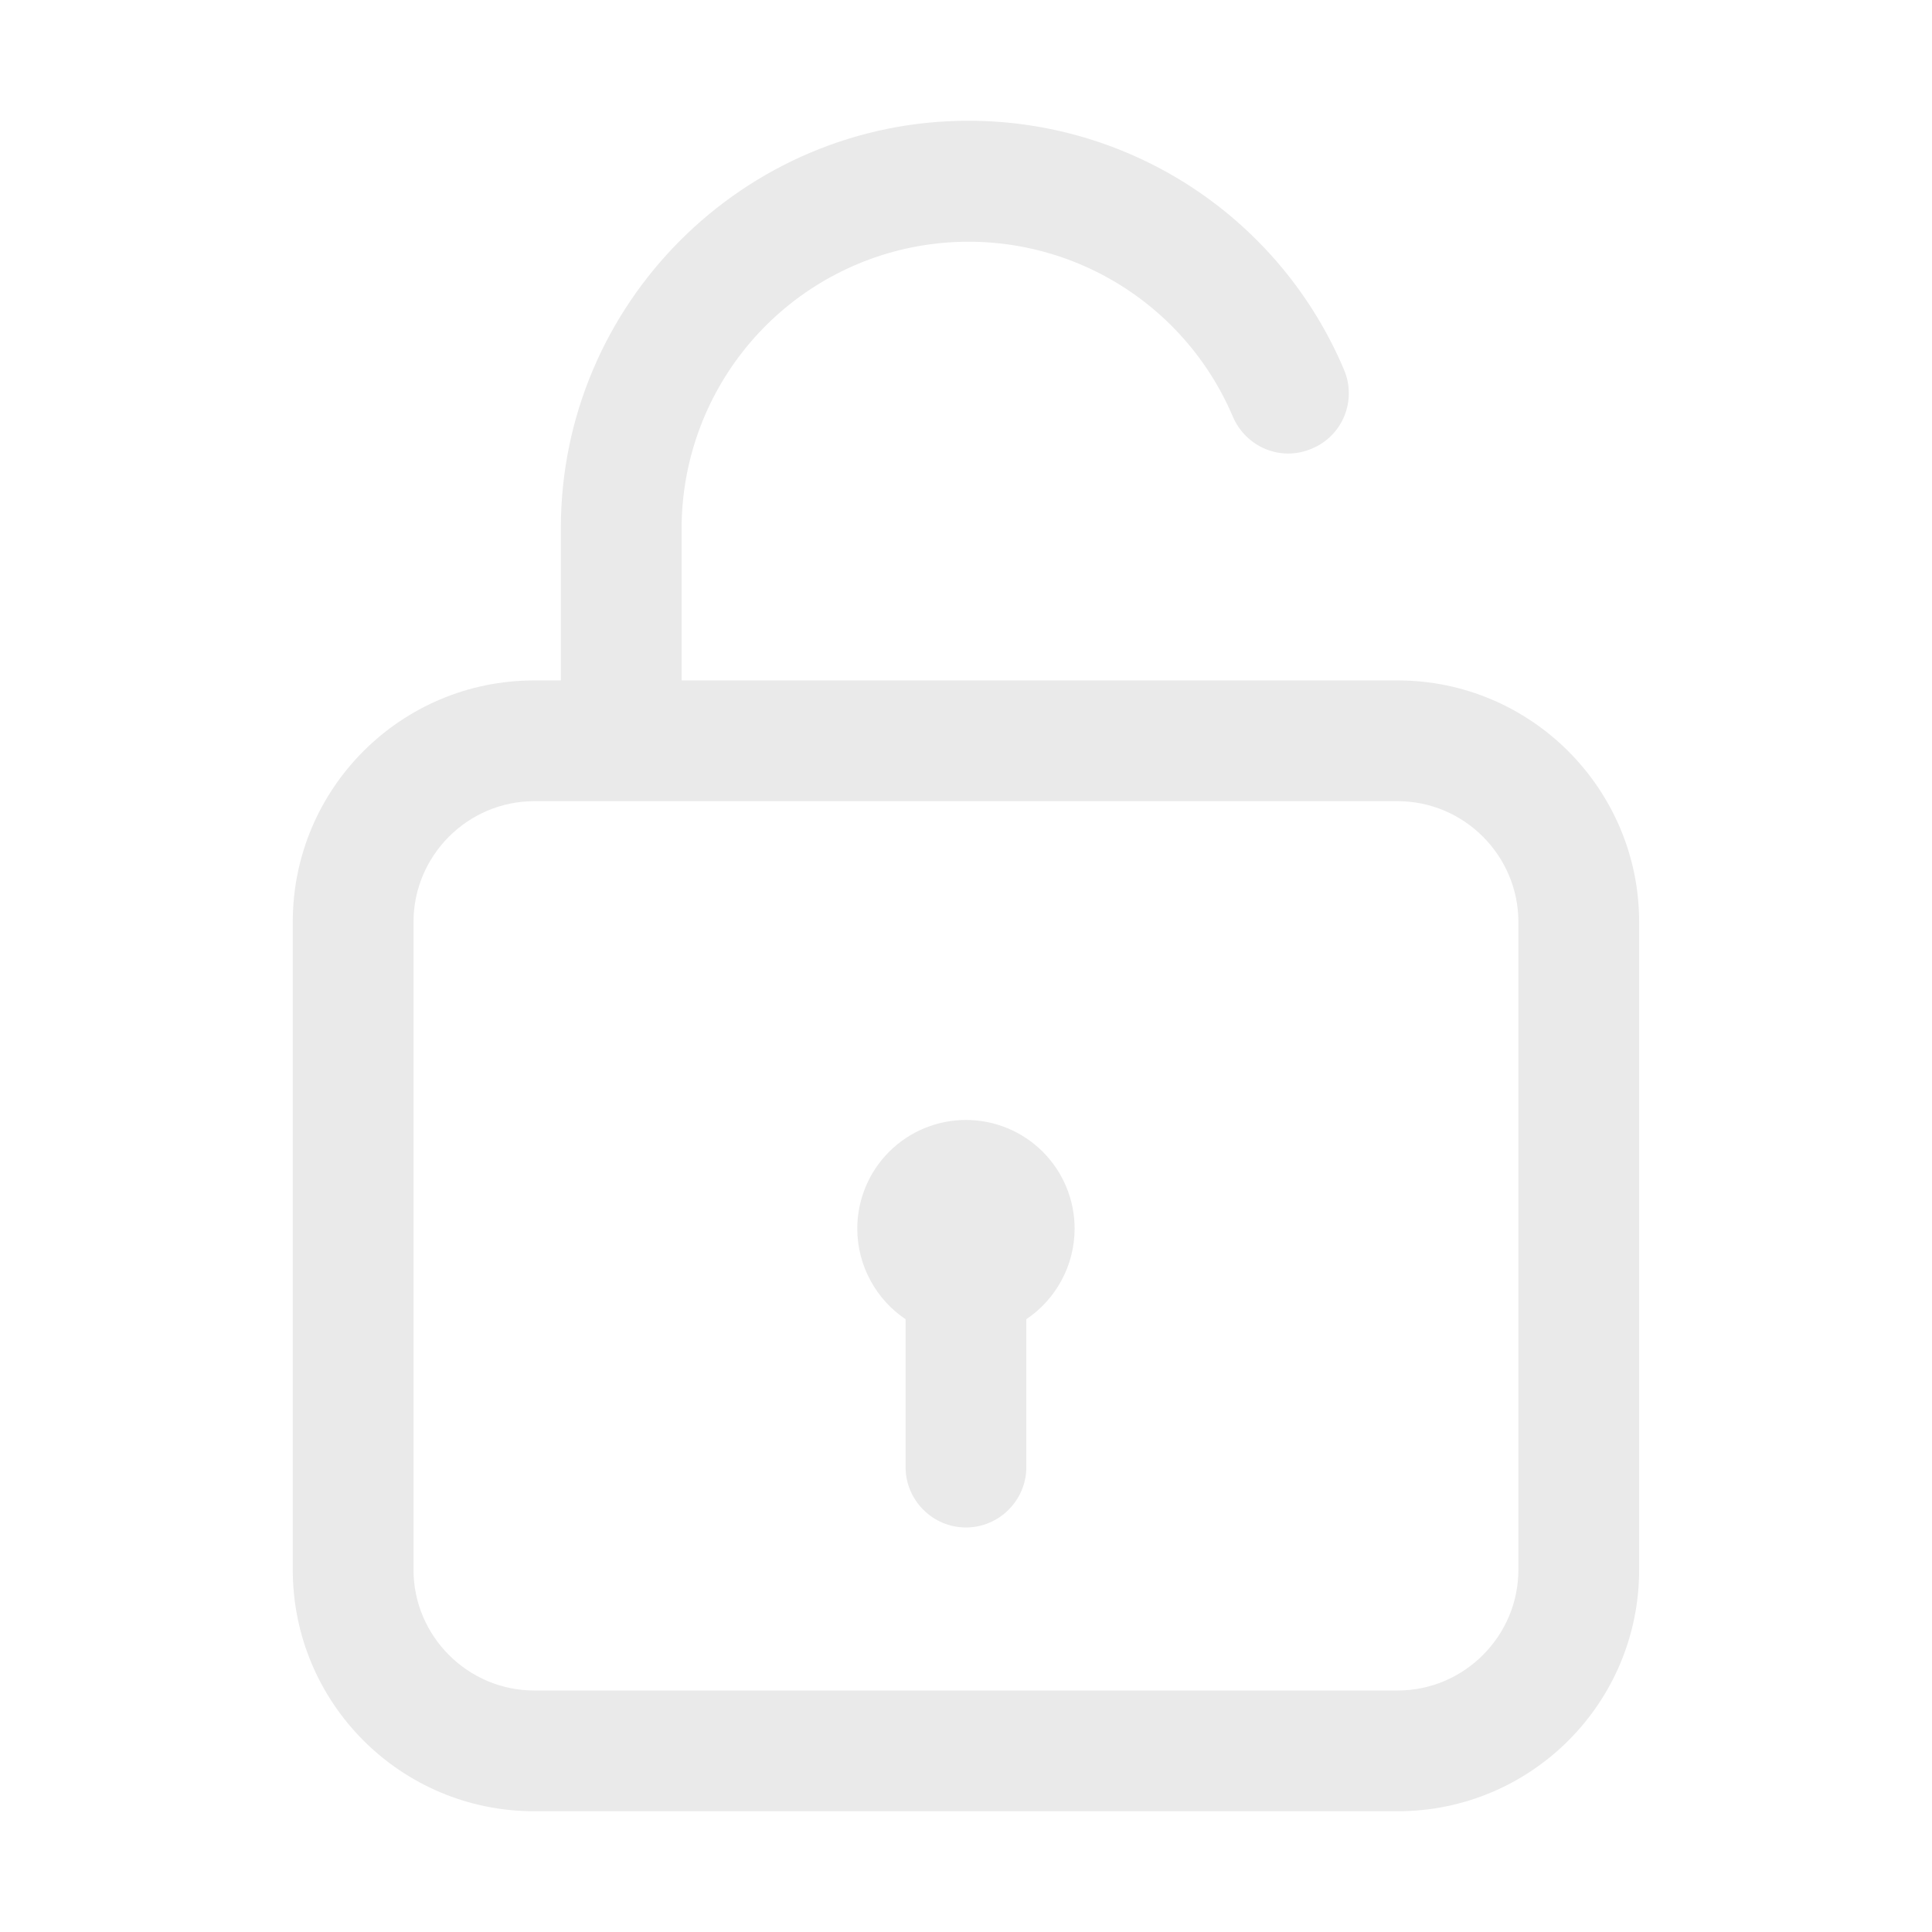 <svg width="58" height="58" viewBox="0 0 58 58" fill="none" xmlns="http://www.w3.org/2000/svg">
<path d="M41.958 20.427H20.462V15.859C20.465 13.874 21.154 11.95 22.412 10.414C23.67 8.877 25.421 7.823 27.367 7.428C29.313 7.034 31.336 7.324 33.093 8.249C34.85 9.175 36.234 10.678 37.01 12.506C37.408 13.431 38.46 13.866 39.384 13.467C40.308 13.086 40.743 12.017 40.345 11.092C39.408 8.877 37.839 6.987 35.834 5.658C33.829 4.33 31.476 3.623 29.071 3.625C22.328 3.625 16.837 9.117 16.837 15.859V20.427H16.039C12.033 20.427 8.789 23.671 8.789 27.677V47.125C8.789 51.131 12.033 54.375 16.039 54.375H41.958C45.963 54.375 49.208 51.131 49.208 47.125V27.677C49.208 23.689 45.963 20.427 41.958 20.427ZM45.583 47.125C45.583 49.119 43.952 50.75 41.958 50.75H16.039C14.045 50.75 12.414 49.119 12.414 47.125V27.677C12.414 25.683 14.045 24.052 16.039 24.052H41.958C43.952 24.052 45.583 25.683 45.583 27.677V47.125ZM32.261 36.884C32.261 38.008 31.681 39.023 30.811 39.603V44.044C30.811 45.041 29.995 45.856 28.998 45.856C28.002 45.856 27.186 45.041 27.186 44.044V39.603C26.316 39.023 25.736 38.008 25.736 36.884C25.736 36.019 26.08 35.189 26.692 34.577C27.303 33.966 28.133 33.622 28.998 33.622C29.864 33.622 30.694 33.966 31.305 34.577C31.917 35.189 32.261 36.019 32.261 36.884Z" fill="#EAEAEA"/>
</svg>
